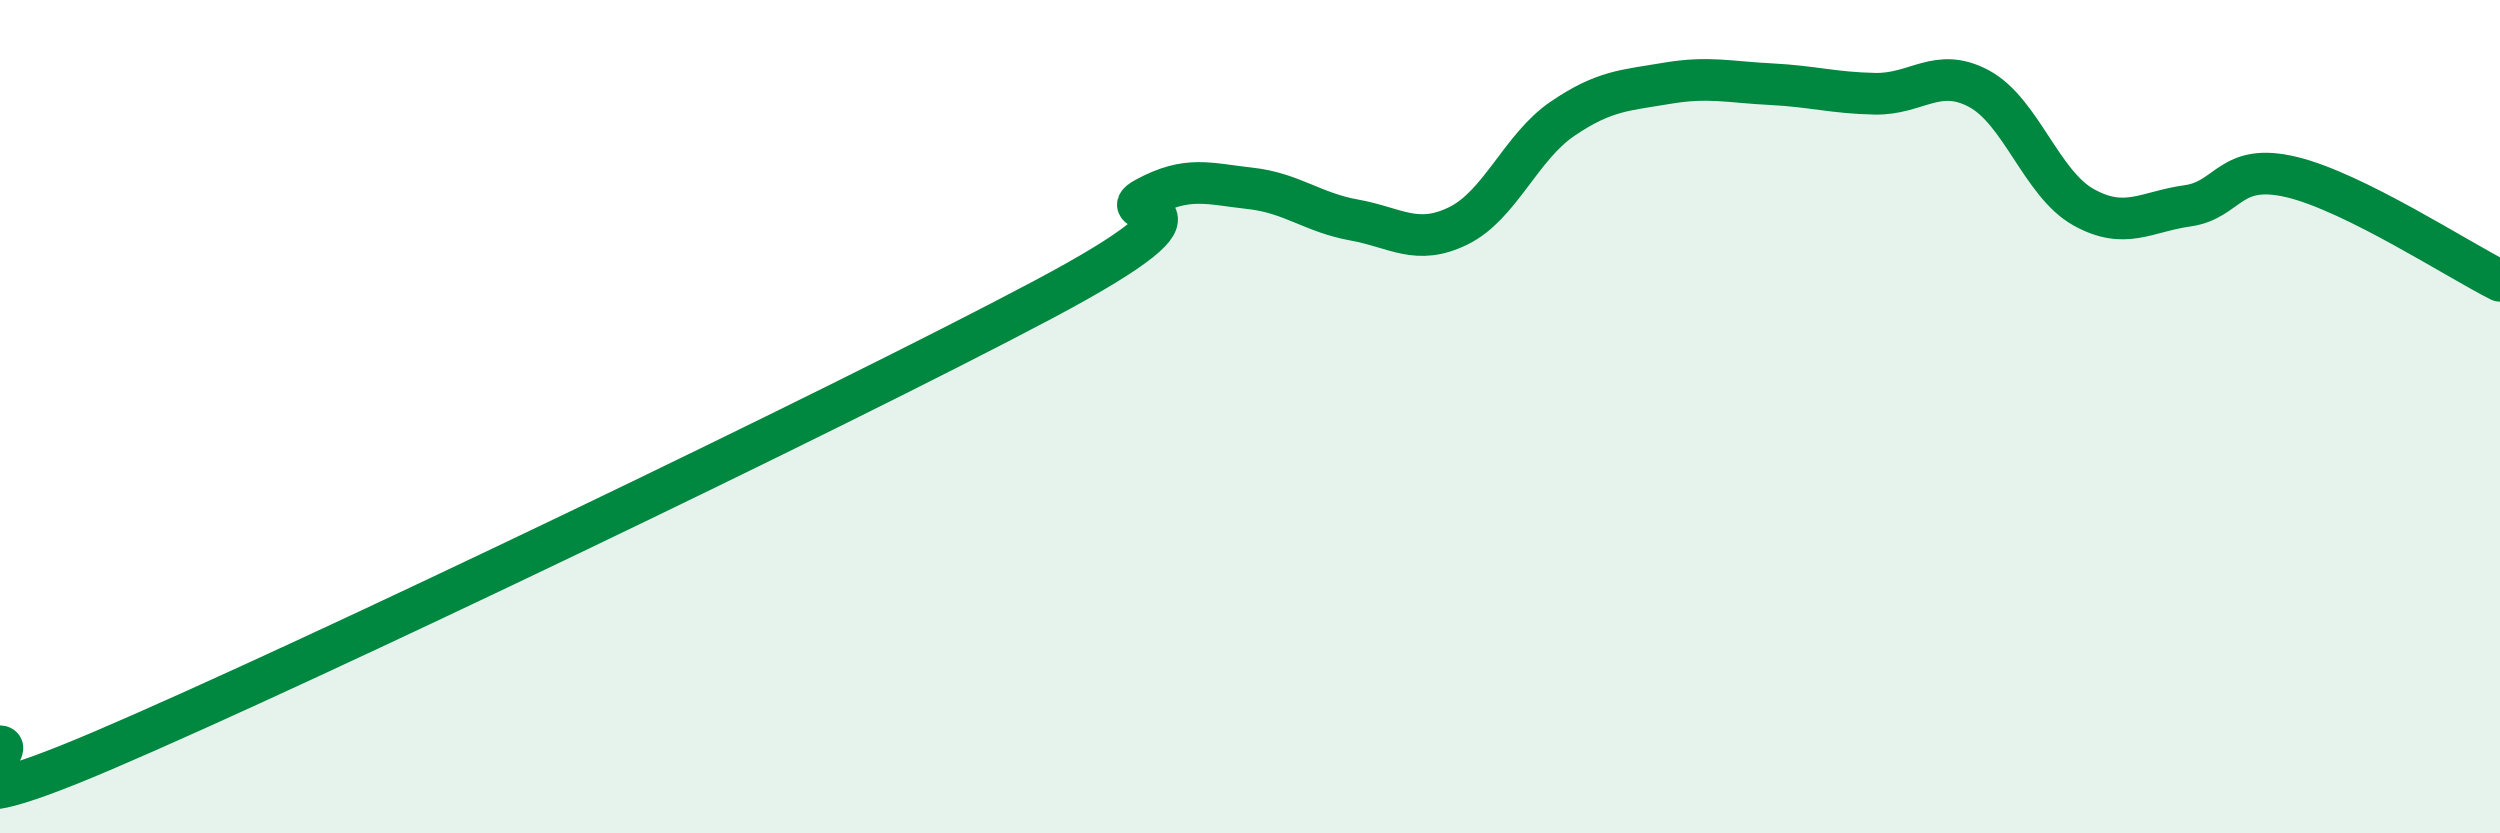 
    <svg width="60" height="20" viewBox="0 0 60 20" xmlns="http://www.w3.org/2000/svg">
      <path
        d="M 0,17.91 C 0.5,17.93 -2.5,20.14 2.5,18 C 7.5,15.86 20,9.86 25,7.21 C 30,4.56 26.5,5.29 27.5,4.75 C 28.5,4.21 29,4.41 30,4.52 C 31,4.63 31.5,5.1 32.5,5.28 C 33.5,5.46 34,5.91 35,5.42 C 36,4.93 36.5,3.53 37.5,2.85 C 38.5,2.17 39,2.17 40,2 C 41,1.83 41.5,1.97 42.5,2.02 C 43.5,2.07 44,2.23 45,2.25 C 46,2.27 46.5,1.59 47.5,2.13 C 48.5,2.67 49,4.41 50,4.97 C 51,5.53 51.5,5.08 52.5,4.94 C 53.5,4.8 53.5,3.89 55,4.25 C 56.5,4.61 59,6.24 60,6.74L60 20L0 20Z"
        fill="#008740"
        opacity="0.1"
        stroke-linecap="round"
        stroke-linejoin="round"
      />
      <path
        d="M 0,17.91 C 0.5,17.93 -2.5,20.14 2.5,18 C 7.5,15.86 20,9.86 25,7.21 C 30,4.56 26.5,5.29 27.5,4.75 C 28.5,4.21 29,4.41 30,4.52 C 31,4.63 31.5,5.1 32.5,5.28 C 33.5,5.46 34,5.91 35,5.42 C 36,4.93 36.5,3.53 37.5,2.85 C 38.5,2.17 39,2.17 40,2 C 41,1.83 41.5,1.97 42.5,2.02 C 43.5,2.07 44,2.23 45,2.25 C 46,2.27 46.5,1.59 47.5,2.13 C 48.5,2.67 49,4.41 50,4.97 C 51,5.53 51.5,5.08 52.5,4.94 C 53.5,4.8 53.5,3.89 55,4.25 C 56.5,4.61 59,6.24 60,6.74"
        stroke="#008740"
        stroke-width="1"
        fill="none"
        stroke-linecap="round"
        stroke-linejoin="round"
      />
    </svg>
  